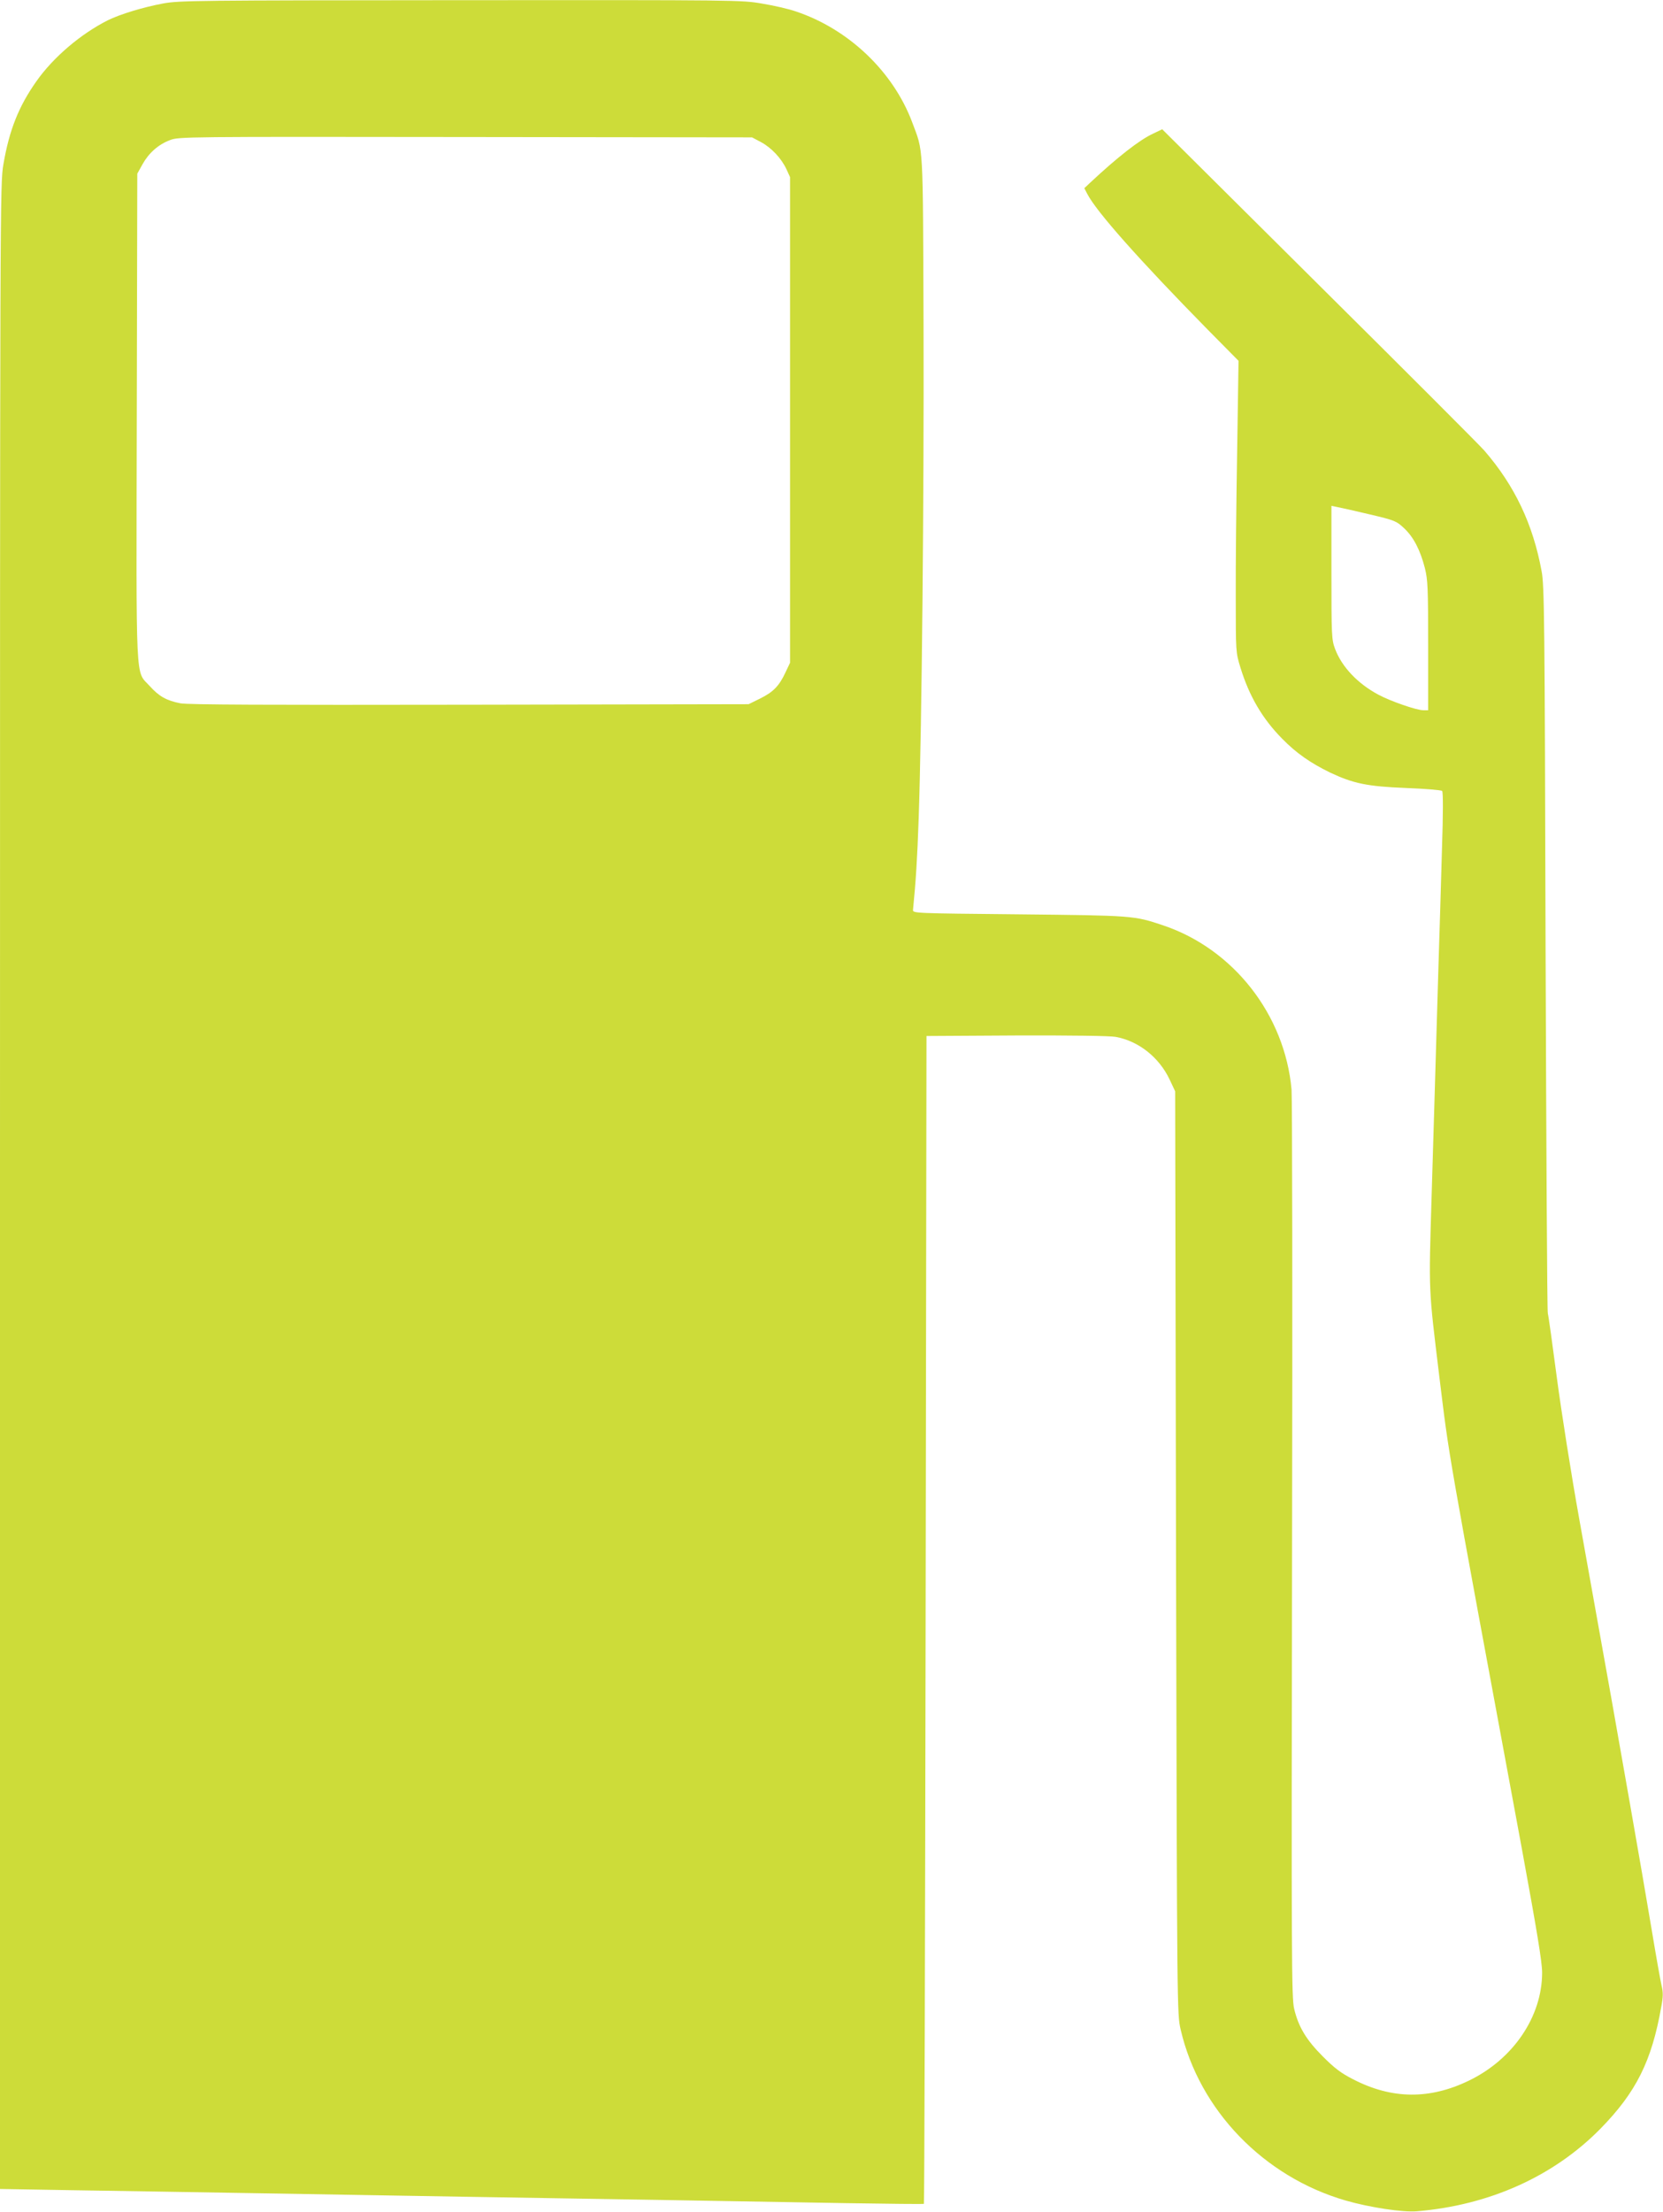 <?xml version="1.0" standalone="no"?>
<!DOCTYPE svg PUBLIC "-//W3C//DTD SVG 20010904//EN"
 "http://www.w3.org/TR/2001/REC-SVG-20010904/DTD/svg10.dtd">
<svg version="1.0" xmlns="http://www.w3.org/2000/svg"
 width="963pt" height="1280pt" viewBox="0 0 963 1280"
 preserveAspectRatio="xMidYMid meet">
<g transform="translate(0,1280) scale(0.1,-0.1)"
fill="#cddc39" stroke="none">
<path d="M945 12780 c-118 -22 -251 -63 -320 -97 -157 -79 -316 -214 -414
-353 -103 -146 -157 -282 -191 -479 -20 -117 -20 -156 -20 -5918 l0 -5800 413
-7 c226 -3 669 -11 982 -16 970 -17 1723 -29 2405 -40 360 -6 855 -15 1100
-19 245 -4 447 -6 450 -4 3 3 7 1524 10 3381 l5 3377 520 3 c318 1 541 -2 575
-8 133 -24 252 -118 313 -247 l32 -68 5 -2670 c6 -2668 6 -2670 27 -2760 108
-466 481 -852 956 -989 139 -40 330 -69 412 -62 420 35 791 202 1062 477 207
211 298 392 353 707 11 57 11 84 2 120 -6 26 -32 171 -57 322 -25 151 -82 480
-126 730 -77 439 -110 626 -294 1650 -47 261 -105 630 -130 820 -25 190 -48
356 -52 370 -4 14 -9 966 -13 2115 -5 1897 -7 2098 -23 2180 -50 272 -156 495
-332 698 -25 29 -454 458 -955 955 l-910 904 -52 -25 c-79 -36 -209 -138 -366
-285 l-33 -31 17 -33 c54 -104 301 -382 697 -785 l179 -181 -8 -524 c-5 -288
-9 -667 -8 -843 0 -319 0 -320 27 -408 51 -166 128 -297 242 -412 82 -84 165
-141 278 -196 134 -63 214 -80 440 -89 109 -4 203 -12 208 -17 6 -6 6 -130 -1
-339 -5 -181 -14 -481 -20 -666 -21 -704 -30 -1023 -40 -1343 -17 -559 -18
-523 44 -1035 62 -500 31 -325 477 -2729 89 -484 119 -665 119 -726 0 -254
-167 -501 -424 -625 -227 -110 -446 -108 -669 7 -73 37 -109 65 -177 133 -96
96 -141 171 -166 276 -15 63 -16 291 -12 2649 3 1419 1 2621 -3 2670 -39 433
-336 813 -743 950 -170 57 -173 57 -836 64 -607 6 -615 6 -613 26 16 160 25
298 33 535 18 533 31 1852 28 2840 -4 1087 0 1005 -66 1183 -110 293 -368 539
-674 641 -40 14 -127 34 -194 45 -119 21 -148 21 -1745 20 -1537 -1 -1629 -2
-1724 -19z m3461 -802 c60 -32 118 -93 148 -157 l21 -46 0 -1405 0 -1405 -26
-55 c-37 -80 -72 -115 -147 -152 l-67 -33 -1615 -3 c-1181 -2 -1631 0 -1675 8
-81 16 -124 40 -178 100 -84 93 -78 -30 -75 1555 l3 1410 30 54 c36 65 92 115
159 140 50 20 84 20 1711 18 l1660 -2 51 -27z m3523 -2154 c149 -35 157 -39
201 -80 55 -51 94 -126 121 -231 17 -69 19 -112 19 -450 l0 -373 -28 0 c-39 0
-189 52 -260 90 -120 64 -212 161 -251 265 -20 53 -21 76 -21 442 l0 386 33
-7 c17 -3 102 -22 186 -42z"/>
</g>
</svg>
